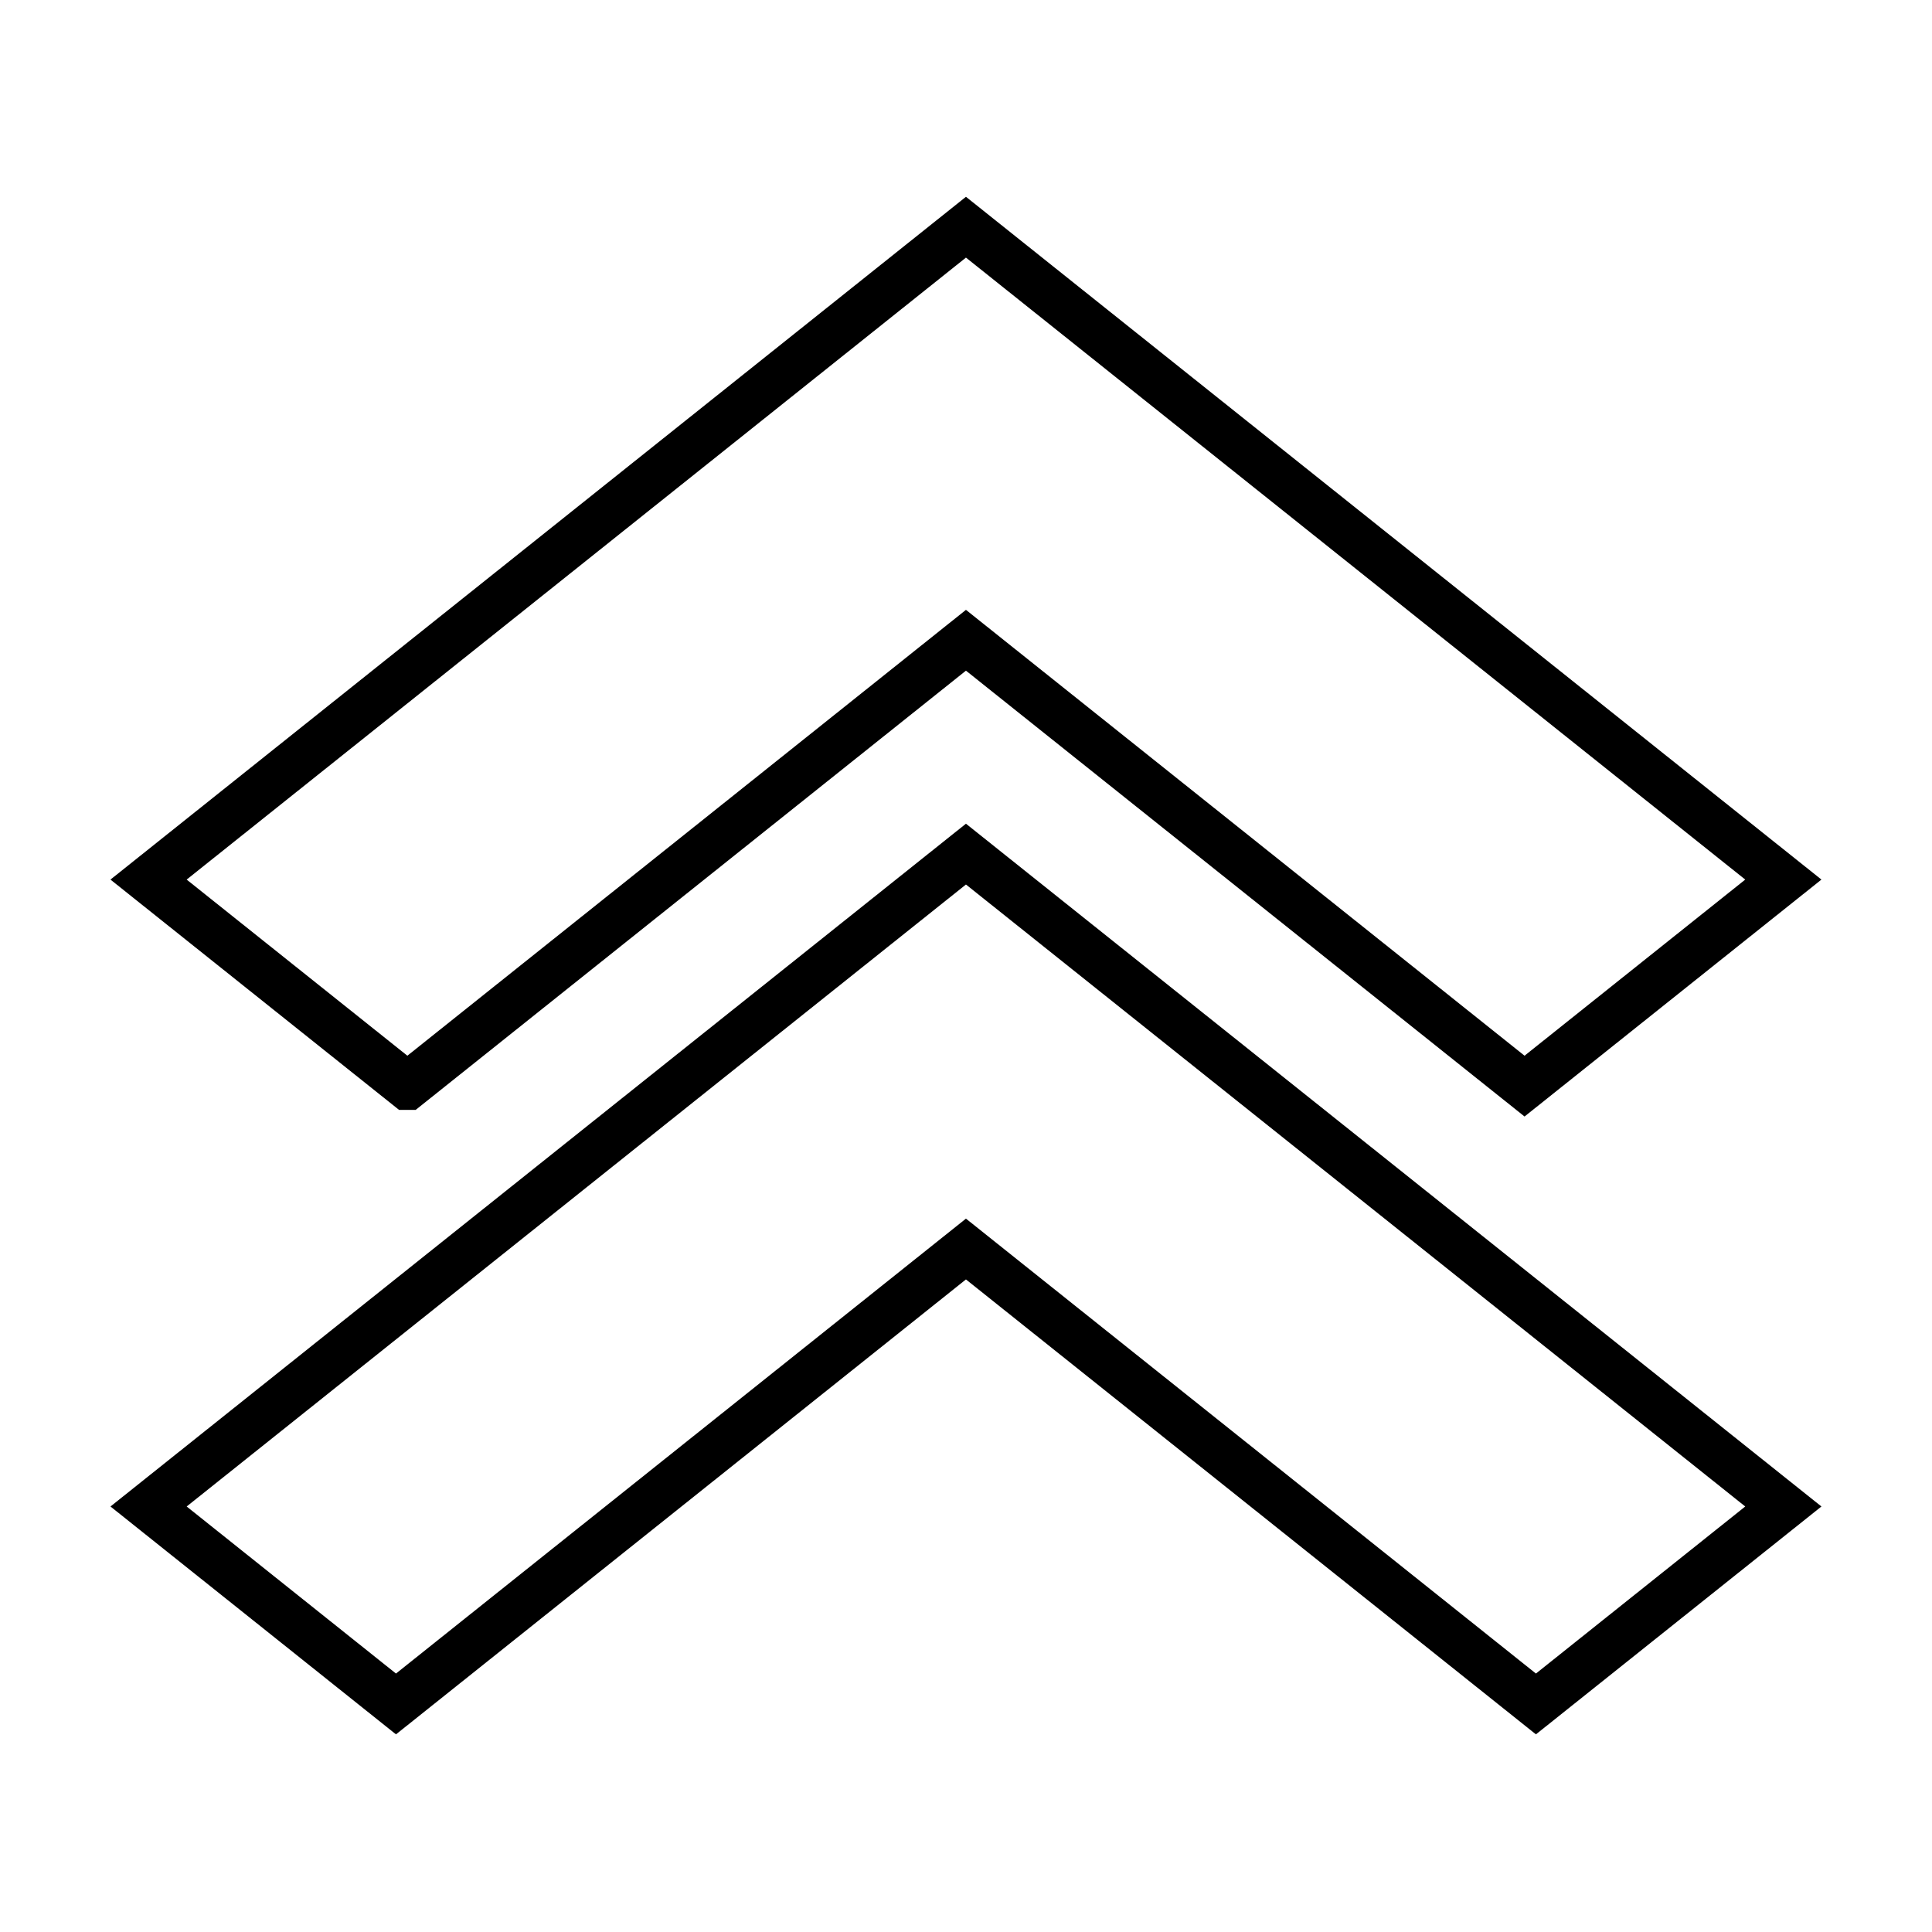 <?xml version="1.0" encoding="UTF-8"?>
<!-- The Best Svg Icon site in the world: iconSvg.co, Visit us! https://iconsvg.co -->
<svg width="800px" height="800px" version="1.1" viewBox="144 144 512 512" xmlns="http://www.w3.org/2000/svg">
 <defs>
  <clipPath id="b">
   <path d="m148.09 148.09h503.81v355.91h-503.81z"/>
  </clipPath>
  <clipPath id="a">
   <path d="m148.09 299h503.81v352.9h-503.81z"/>
  </clipPath>
 </defs>
 <g>
  <g clip-path="url(#b)">
   <path transform="matrix(5.038 0 0 5.038 148.09 -4650)" d="m20.616 1008.7-13.613-10.864 42.997-34.317 42.996 34.317-13.613 10.864-29.383-23.453-29.383 23.453z" fill="none" stroke="#000000" stroke-width="2.5"/>
  </g>
  <g clip-path="url(#a)">
   <path transform="matrix(5.038 0 0 5.038 148.09 -4650)" d="m20.018 1041.2-13.014-10.387 42.996-34.317 42.996 34.317-13.014 10.387-29.982-23.93z" fill="none" stroke="#000000" stroke-width="2.5"/>
  </g>
 </g>
</svg>